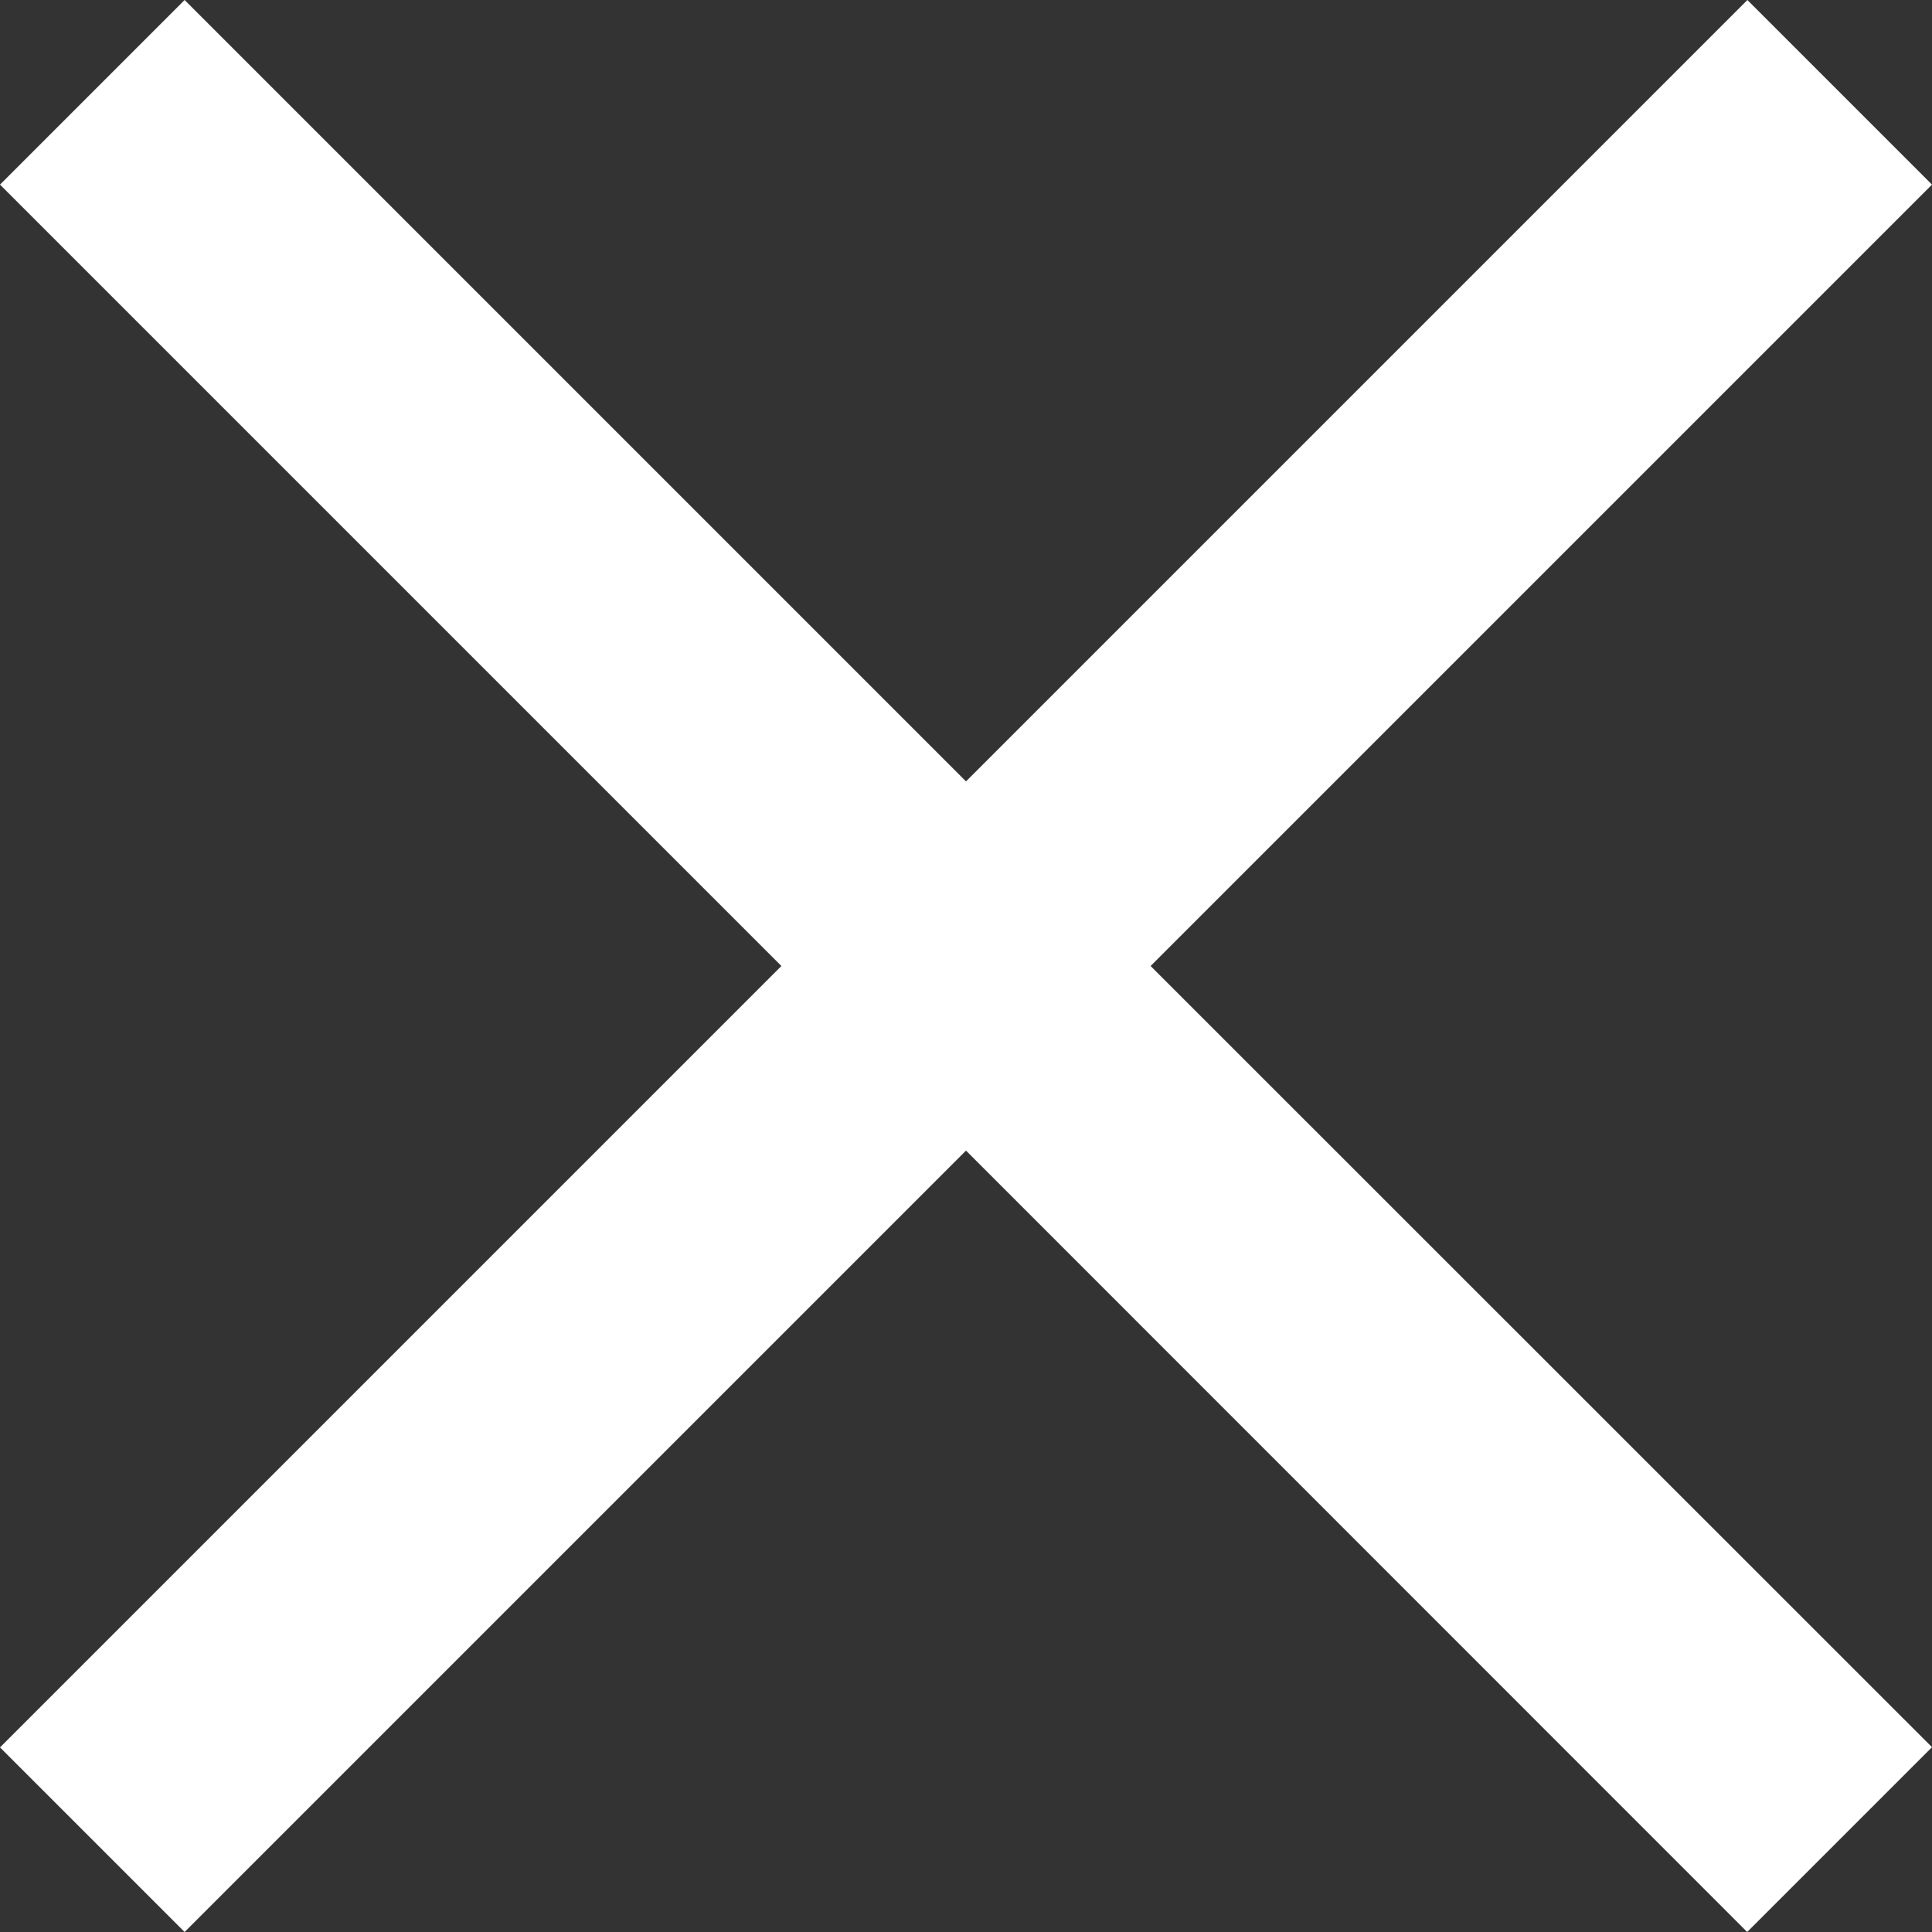 <svg xmlns="http://www.w3.org/2000/svg" id="Camada_1" data-name="Camada 1" viewBox="0 0 944 944"><rect x="0" y="0" width="944" height="944" fill="#333333" stroke="none"/><defs><style>      .cls-1 {        fill: #fff;        stroke-width: 0px;      }    </style></defs><polygon class="cls-1" points="944 853.7 562.2 472 944 90.2 853.8 0 472 381.8 90.2 0 0 90.2 381.8 472 0 853.8 90.2 944 472 562.2 853.7 944 944 853.7"></polygon></svg>